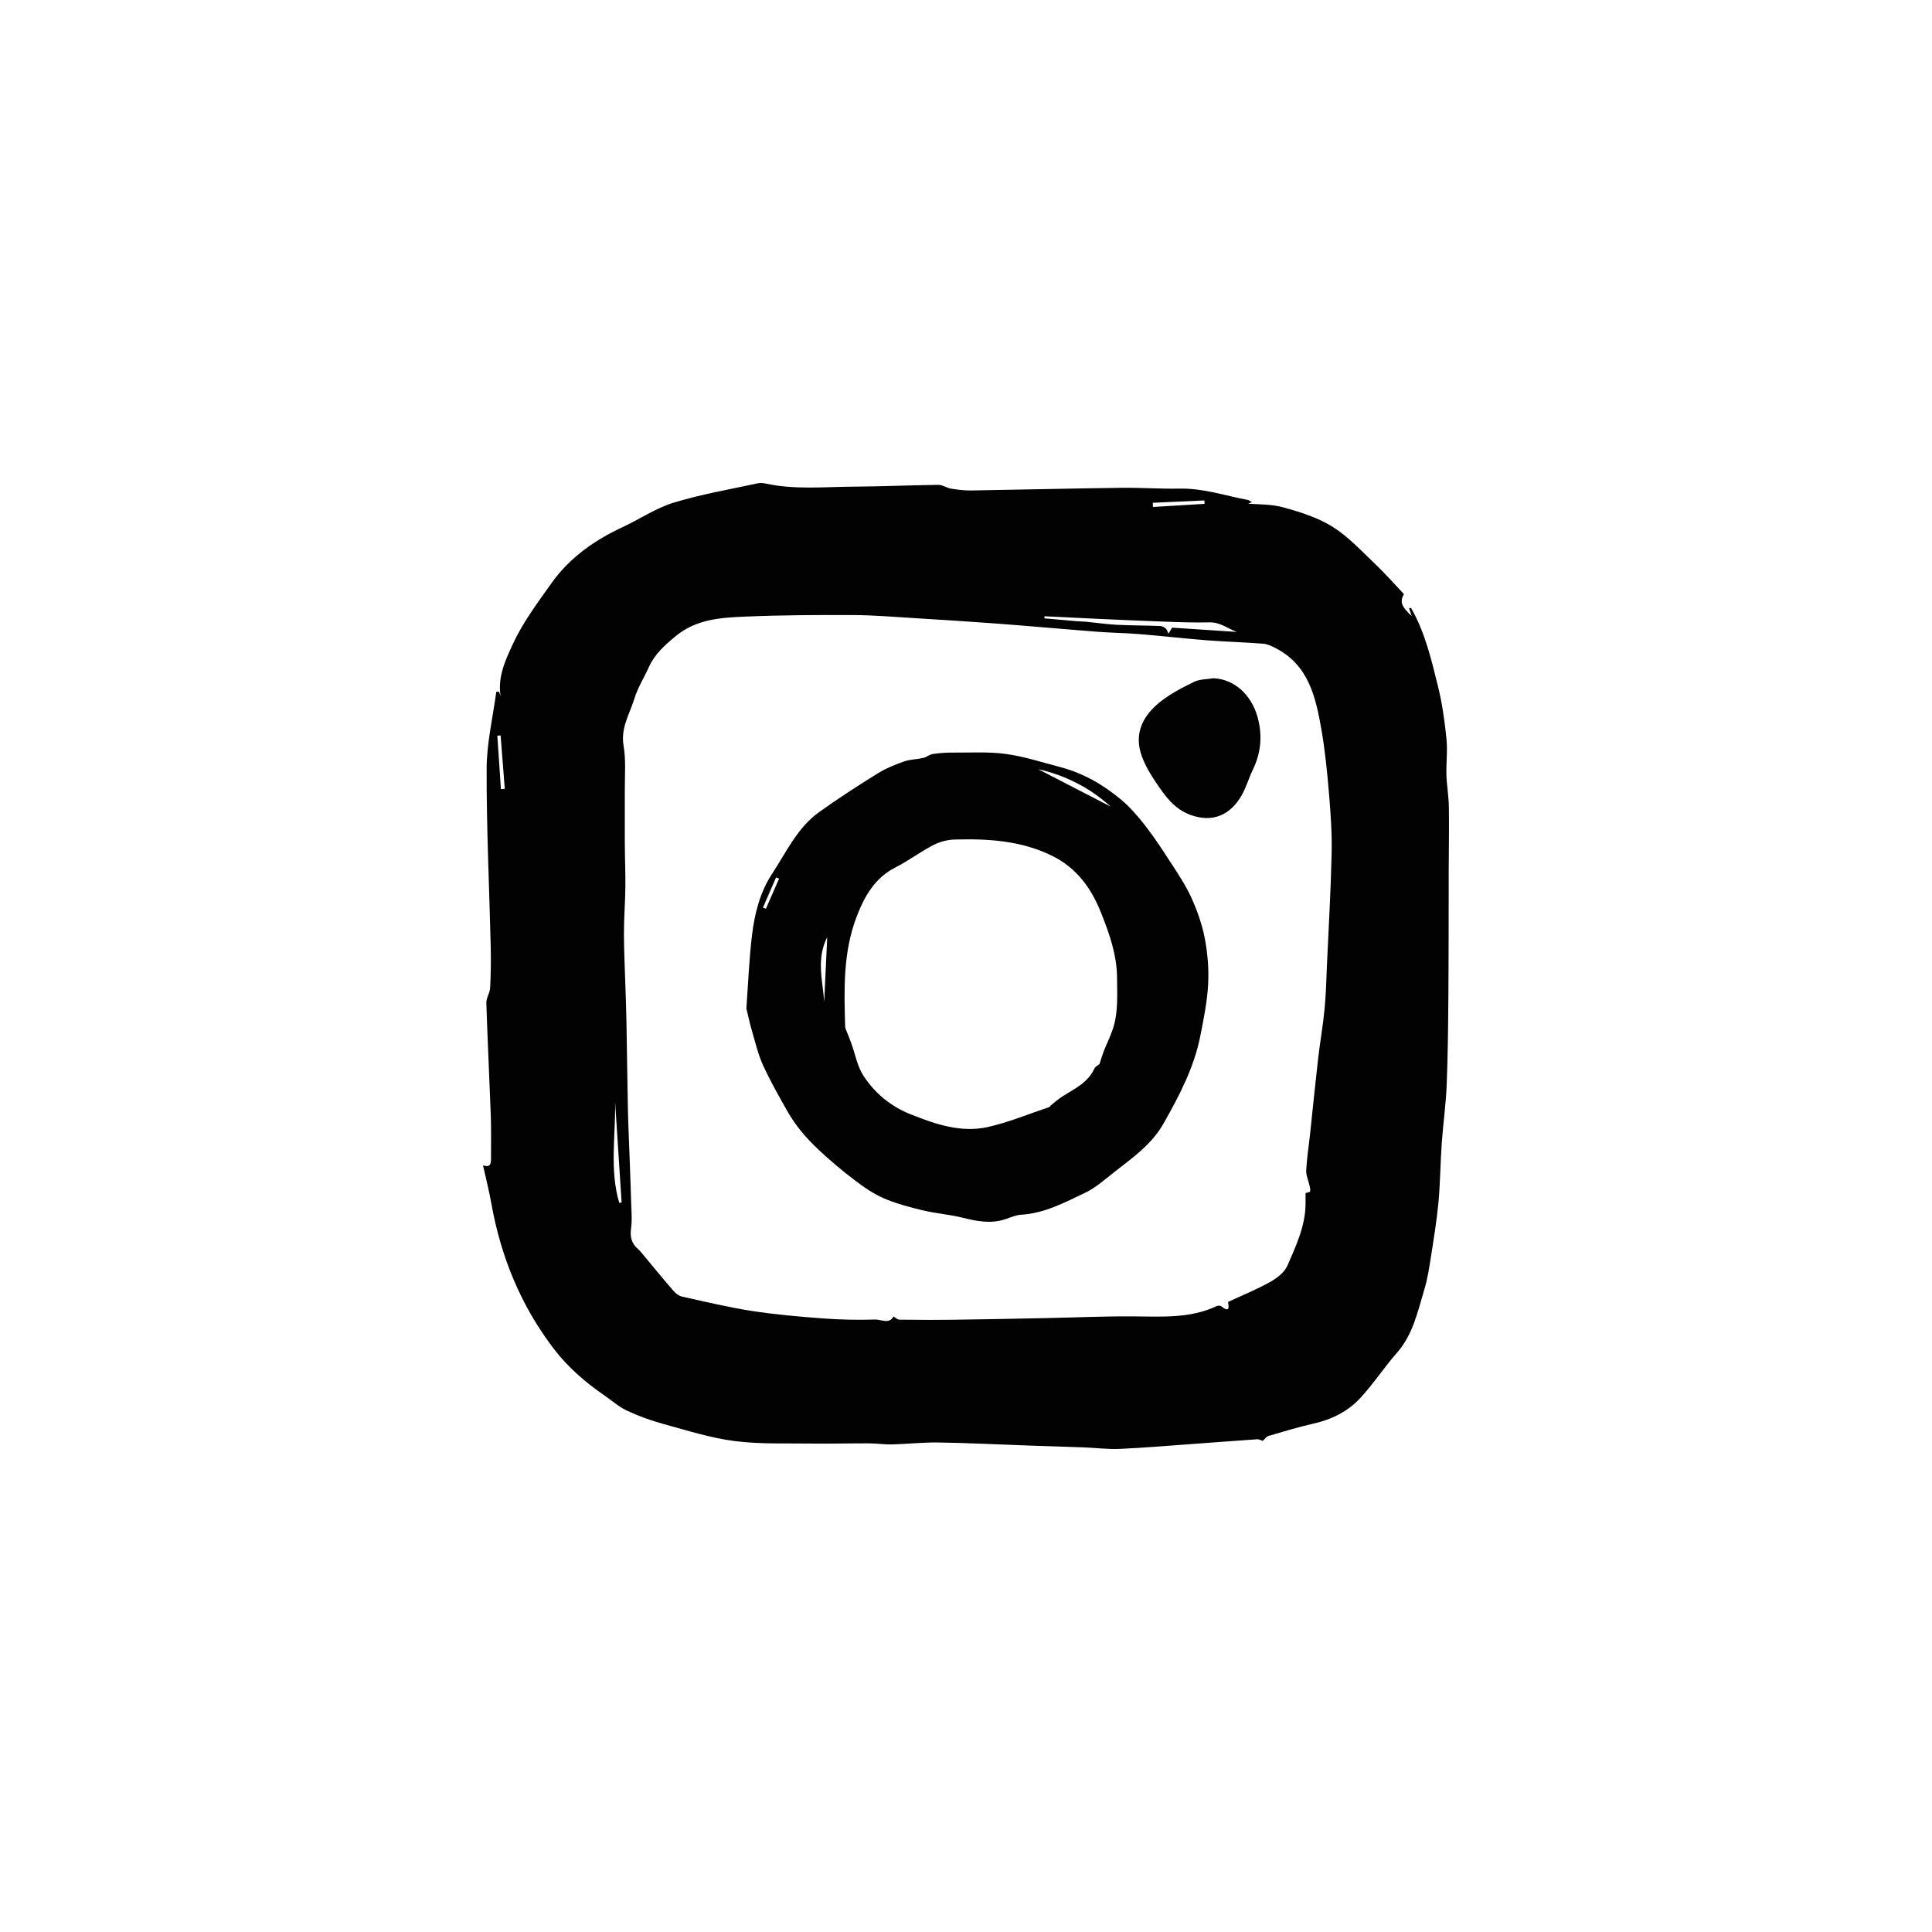 <?xml version="1.0" encoding="UTF-8"?> <svg xmlns="http://www.w3.org/2000/svg" width="100" height="100" viewBox="0 0 100 100" fill="none"><path d="M65.363 74.581C65.275 74.555 65.172 74.49 65.072 74.496C63.922 74.575 62.772 74.666 61.62 74.748C60.396 74.836 59.17 74.942 57.947 74.995C57.328 75.021 56.706 74.939 56.087 74.916C55.169 74.88 54.253 74.857 53.335 74.825C51.763 74.769 50.19 74.689 48.618 74.663C47.803 74.648 46.987 74.742 46.169 74.763C45.773 74.772 45.373 74.707 44.977 74.707C44.015 74.704 43.053 74.731 42.091 74.719C40.736 74.698 39.368 74.76 38.031 74.59C36.781 74.431 35.555 74.038 34.332 73.703C33.689 73.527 33.056 73.298 32.454 73.016C32.029 72.817 31.662 72.488 31.269 72.218C30.286 71.537 29.389 70.765 28.658 69.805C26.954 67.571 25.927 65.056 25.434 62.302C25.317 61.645 25.15 60.993 25 60.315C25.39 60.453 25.414 60.215 25.414 59.977C25.414 59.223 25.428 58.466 25.402 57.711C25.331 55.78 25.235 53.848 25.173 51.917C25.164 51.656 25.358 51.391 25.37 51.124C25.405 50.414 25.417 49.698 25.399 48.987C25.326 45.923 25.179 42.861 25.188 39.797C25.191 38.464 25.51 37.134 25.689 35.804C25.736 35.804 25.786 35.807 25.833 35.81C25.86 35.887 25.886 35.963 25.912 36.039C25.745 35.047 26.168 34.149 26.546 33.333C27.065 32.212 27.828 31.193 28.55 30.177C29.485 28.862 30.773 27.961 32.228 27.283C33.114 26.869 33.947 26.3 34.868 26.018C36.285 25.583 37.761 25.334 39.213 25.017C39.351 24.988 39.506 24.999 39.644 25.032C41.129 25.352 42.628 25.202 44.124 25.19C45.608 25.181 47.09 25.114 48.574 25.096C48.785 25.096 48.996 25.252 49.214 25.29C49.557 25.346 49.906 25.392 50.252 25.387C52.842 25.346 55.436 25.281 58.026 25.249C59.032 25.234 60.038 25.31 61.044 25.29C62.271 25.263 63.418 25.657 64.6 25.88C64.65 25.889 64.694 25.933 64.799 25.994C64.65 26.053 64.553 26.091 64.459 26.126C64.459 26.103 64.462 26.079 64.465 26.059C65.116 26.118 65.794 26.085 66.416 26.259C67.296 26.502 68.202 26.784 68.968 27.262C69.778 27.767 70.452 28.501 71.153 29.168C71.681 29.669 72.166 30.221 72.667 30.75C72.45 31.146 72.52 31.375 73.069 31.886C73.007 31.701 72.969 31.598 72.934 31.486C72.987 31.475 73.031 31.46 73.034 31.466C73.767 32.74 74.093 34.161 74.439 35.564C74.653 36.433 74.776 37.331 74.867 38.226C74.932 38.851 74.85 39.488 74.867 40.117C74.885 40.668 74.985 41.214 74.993 41.766C75.011 42.849 74.988 43.935 74.985 45.019C74.979 47.223 74.985 49.431 74.967 51.635C74.955 53.153 74.941 54.67 74.879 56.185C74.838 57.183 74.694 58.178 74.624 59.176C74.553 60.197 74.548 61.222 74.454 62.24C74.363 63.203 74.204 64.16 74.055 65.117C73.97 65.66 73.885 66.212 73.726 66.735C73.377 67.882 73.142 69.074 72.303 70.025C71.641 70.774 71.092 71.622 70.414 72.356C69.772 73.052 68.939 73.471 67.997 73.683C67.208 73.862 66.43 74.097 65.653 74.326C65.545 74.358 65.462 74.49 65.354 74.587L65.363 74.581ZM67.569 61.756C67.68 61.718 67.8 61.706 67.809 61.668C67.83 61.58 67.809 61.477 67.786 61.383C67.727 61.11 67.595 60.837 67.61 60.57C67.642 59.936 67.745 59.305 67.812 58.671C67.95 57.385 68.076 56.1 68.223 54.817C68.323 53.948 68.478 53.088 68.56 52.219C68.636 51.441 68.651 50.654 68.686 49.871C68.772 47.98 68.883 46.09 68.924 44.2C68.948 43.184 68.88 42.165 68.795 41.153C68.701 40.026 68.593 38.892 68.399 37.777C68.106 36.101 67.745 34.431 66.026 33.547C65.823 33.444 65.6 33.336 65.38 33.318C64.397 33.242 63.412 33.215 62.429 33.139C61.279 33.048 60.129 32.916 58.979 32.822C58.237 32.76 57.492 32.755 56.75 32.696C55.042 32.564 53.338 32.408 51.631 32.279C50.214 32.173 48.797 32.085 47.38 31.997C46.321 31.933 45.259 31.842 44.2 31.836C42.328 31.827 40.457 31.836 38.588 31.915C37.312 31.968 36.03 32.044 34.953 32.942C34.402 33.403 33.892 33.852 33.592 34.516C33.343 35.068 33.009 35.593 32.833 36.168C32.592 36.955 32.12 37.671 32.275 38.587C32.407 39.35 32.334 40.152 32.34 40.935C32.346 41.837 32.334 42.738 32.34 43.642C32.343 44.399 32.378 45.157 32.369 45.911C32.36 46.721 32.293 47.528 32.296 48.339C32.296 49.254 32.346 50.17 32.372 51.086C32.39 51.685 32.416 52.284 32.425 52.883C32.454 54.4 32.469 55.921 32.501 57.438C32.522 58.348 32.566 59.258 32.598 60.168C32.621 60.852 32.651 61.539 32.668 62.223C32.68 62.672 32.727 63.127 32.665 63.567C32.601 64.019 32.686 64.369 33.032 64.659C33.129 64.742 33.205 64.844 33.287 64.941C33.806 65.561 34.314 66.189 34.845 66.799C34.962 66.934 35.133 67.075 35.3 67.11C36.497 67.377 37.694 67.665 38.905 67.853C40.12 68.041 41.346 68.147 42.572 68.24C43.475 68.308 44.385 68.326 45.291 68.299C45.614 68.29 46.031 68.555 46.245 68.141C46.353 68.202 46.453 68.305 46.55 68.305C47.521 68.317 48.495 68.323 49.466 68.308C50.991 68.287 52.514 68.258 54.039 68.226C55.568 68.197 57.099 68.126 58.627 68.135C60.106 68.144 61.584 68.258 62.978 67.603C63.045 67.571 63.168 67.574 63.221 67.618C63.62 67.941 63.623 67.697 63.562 67.389C64.312 67.04 65.064 66.735 65.765 66.341C66.111 66.147 66.489 65.848 66.639 65.502C67.079 64.489 67.563 63.471 67.575 62.326C67.575 62.114 67.575 61.903 67.575 61.75L67.569 61.756ZM54.066 31.897L54.057 32.006C54.614 32.056 55.172 32.106 55.732 32.153C55.899 32.167 56.069 32.167 56.236 32.182C56.753 32.232 57.266 32.311 57.782 32.338C58.539 32.376 59.299 32.373 60.059 32.402C60.159 32.405 60.27 32.47 60.343 32.537C60.411 32.599 60.437 32.708 60.481 32.798C60.54 32.699 60.602 32.602 60.669 32.487C61.76 32.561 62.887 32.634 64.01 32.708C63.544 32.526 63.148 32.203 62.614 32.214C61.804 32.232 60.995 32.203 60.185 32.173C59.014 32.132 57.844 32.076 56.673 32.024C55.805 31.985 54.934 31.941 54.066 31.897ZM32.052 62.258C32.093 62.252 32.134 62.249 32.175 62.243C32.064 60.509 31.95 58.774 31.838 57.039C31.867 58.783 31.545 60.55 32.052 62.258ZM59.666 26.024C59.666 26.097 59.672 26.168 59.675 26.241C60.566 26.188 61.458 26.132 62.35 26.079C62.347 26.021 62.344 25.962 62.338 25.903C61.446 25.944 60.555 25.983 59.666 26.024ZM25.927 40.844C25.994 40.839 26.062 40.833 26.127 40.83C26.056 39.908 25.983 38.986 25.912 38.065C25.857 38.071 25.798 38.073 25.742 38.079C25.804 39.001 25.865 39.923 25.927 40.847V40.844Z" fill="#020202"></path><path d="M38.632 52.204C38.726 50.913 38.773 49.642 38.926 48.386C39.06 47.276 39.345 46.169 39.958 45.236C40.697 44.109 41.275 42.832 42.413 42.022C43.388 41.326 44.394 40.674 45.412 40.043C45.834 39.779 46.306 39.585 46.779 39.418C47.098 39.303 47.453 39.306 47.788 39.23C47.958 39.192 48.108 39.054 48.278 39.027C48.621 38.977 48.97 38.951 49.316 38.954C50.24 38.96 51.173 38.901 52.083 39.027C53.021 39.157 53.937 39.459 54.861 39.7C56.049 40.008 57.093 40.607 58.023 41.385C58.483 41.769 58.888 42.239 59.261 42.714C59.727 43.313 60.147 43.95 60.56 44.59C60.951 45.192 61.358 45.794 61.655 46.442C61.963 47.117 62.218 47.837 62.359 48.565C62.508 49.345 62.576 50.161 62.532 50.951C62.485 51.846 62.303 52.742 62.127 53.625C61.804 55.257 61.042 56.707 60.232 58.14C59.625 59.217 58.651 59.907 57.712 60.638C57.21 61.028 56.723 61.474 56.157 61.742C55.104 62.243 54.06 62.804 52.848 62.875C52.572 62.889 52.3 63.018 52.027 63.109C51.285 63.353 50.563 63.212 49.83 63.03C49.149 62.86 48.442 62.81 47.758 62.646C47.072 62.481 46.377 62.299 45.731 62.017C45.186 61.78 44.678 61.425 44.2 61.058C43.558 60.567 42.936 60.045 42.349 59.49C41.73 58.906 41.193 58.284 40.753 57.512C40.313 56.74 39.876 55.965 39.504 55.157C39.248 54.603 39.107 53.995 38.934 53.405C38.817 53.009 38.732 52.604 38.632 52.204ZM56.908 55.075C56.996 54.808 57.058 54.6 57.137 54.394C57.304 53.969 57.518 53.555 57.645 53.117C57.879 52.307 57.821 51.462 57.818 50.631C57.818 49.442 57.422 48.333 56.993 47.252C56.495 45.996 55.746 44.934 54.462 44.299C52.854 43.507 51.15 43.407 49.419 43.454C49.043 43.463 48.642 43.569 48.307 43.742C47.638 44.088 47.028 44.552 46.356 44.892C45.274 45.441 44.734 46.41 44.335 47.461C43.637 49.287 43.687 51.209 43.745 53.126C43.745 53.205 43.783 53.285 43.813 53.361C43.895 53.572 43.986 53.781 44.062 53.995C44.267 54.559 44.37 55.187 44.69 55.677C45.28 56.584 46.101 57.265 47.134 57.676C48.421 58.19 49.742 58.645 51.132 58.334C52.215 58.09 53.256 57.653 54.312 57.3C54.347 57.288 54.365 57.233 54.4 57.206C54.597 57.051 54.781 56.883 54.993 56.748C55.612 56.355 56.301 56.05 56.638 55.322C56.697 55.196 56.861 55.119 56.911 55.075H56.908ZM53.734 39.811C54.913 40.419 56.181 41.073 57.492 41.752C56.351 40.718 55.051 40.108 53.734 39.811ZM42.66 51.852C42.71 50.766 42.763 49.68 42.818 48.503C42.237 49.645 42.587 50.757 42.66 51.852ZM39.489 46.977C39.542 46.997 39.592 47.015 39.644 47.035C39.87 46.516 40.096 45.999 40.325 45.479C40.272 45.459 40.222 45.435 40.169 45.415C39.944 45.937 39.715 46.457 39.489 46.979V46.977Z" fill="#020202"></path><path d="M62.799 35.106C63.884 35.147 64.773 35.957 65.093 37.122C65.354 38.071 65.269 38.977 64.838 39.861C64.635 40.281 64.509 40.739 64.28 41.144C63.711 42.16 62.79 42.617 61.596 42.171C60.76 41.857 60.296 41.188 59.839 40.51C59.551 40.087 59.281 39.632 59.105 39.154C58.665 37.962 59.173 37.055 59.991 36.377C60.525 35.934 61.168 35.608 61.792 35.297C62.086 35.15 62.461 35.164 62.799 35.106Z" fill="#020202"></path></svg> 